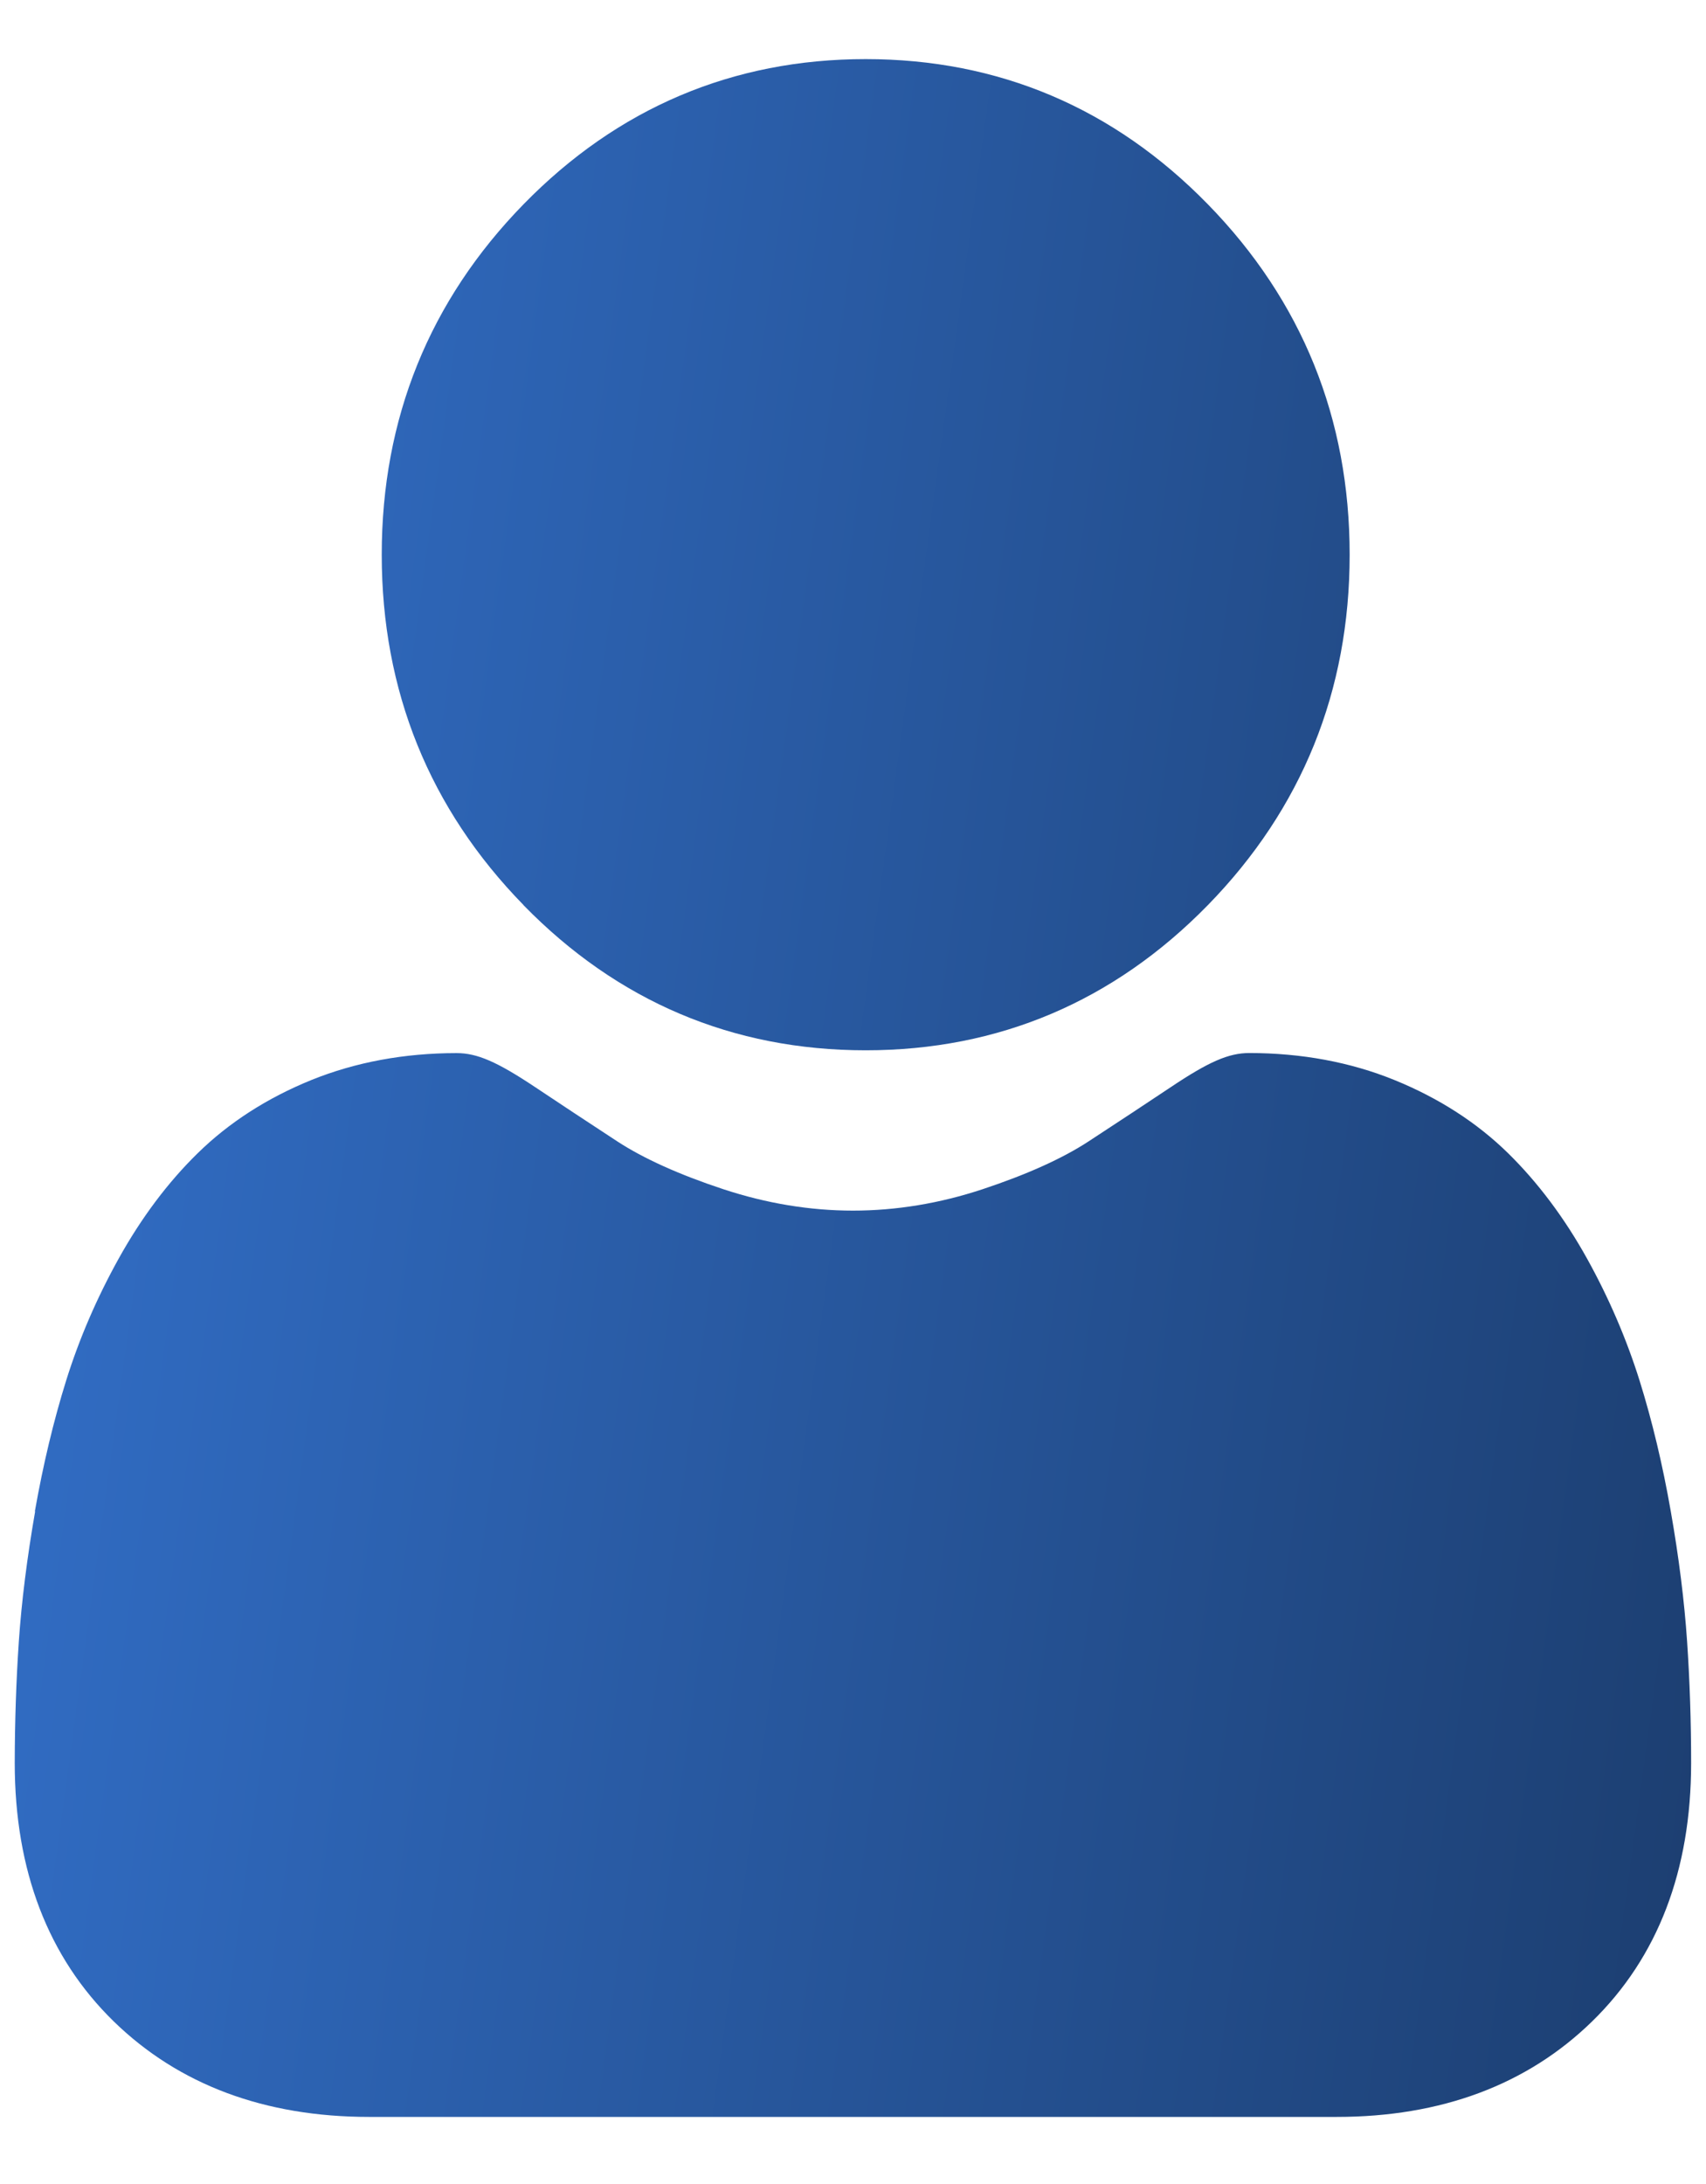 <svg fill="none" height="32" viewBox="0 0 25 32" width="25" xmlns="http://www.w3.org/2000/svg" xmlns:xlink="http://www.w3.org/1999/xlink"><linearGradient id="a" gradientUnits="userSpaceOnUse" x1=".217" x2="28.382" y1=".867" y2="4.721"><stop offset="0" stop-color="#3371cc"/><stop offset="1" stop-color="#1c3e70"/></linearGradient><path clip-rule="evenodd" d="m7.671 13.262c1.379 1.412 3.066 2.127 5.015 2.127 1.948 0 3.635-.716 5.014-2.127 1.379-1.412 2.078-3.139 2.078-5.135 0-1.995-.699-3.722-2.078-5.134s-3.066-2.127-5.014-2.127c-1.948 0-3.636.716-5.014 2.127-1.379 1.412-2.078 3.14-2.078 5.134 0 1.995.699 3.723 2.078 5.134zm-7.156 8.883c-.118.677-.199 1.318-.239 1.905-.039.574-.059 1.173-.06 1.781 0 1.575.489 2.849 1.452 3.788.952.927 2.211 1.398 3.742 1.398h14.178c1.531 0 2.79-.47 3.742-1.398.964-.94 1.452-2.214 1.452-3.788 0-.605-.02-1.204-.059-1.78-.04-.589-.12-1.23-.239-1.906-.119-.682-.273-1.326-.457-1.915-.191-.609-.449-1.21-.769-1.787-.332-.598-.722-1.118-1.159-1.547-.458-.449-1.019-.809-1.666-1.072-.645-.262-1.361-.395-2.126-.395-.301 0-.592.126-1.152.501-.351.234-.755.501-1.202.793-.385.252-.908.487-1.553.701-.63.209-1.27.314-1.901.314-.631 0-1.27-.106-1.9-.314-.645-.213-1.168-.449-1.554-.701-.451-.295-.855-.562-1.201-.793-.561-.374-.852-.5-1.153-.5-.765 0-1.481.133-2.127.394-.648.263-1.208.623-1.666 1.072-.438.428-.828.949-1.16 1.547-.32.576-.579 1.177-.769 1.786-.184.589-.338 1.234-.458 1.915z" fill="url(#a)" fill-rule="evenodd"/></svg>